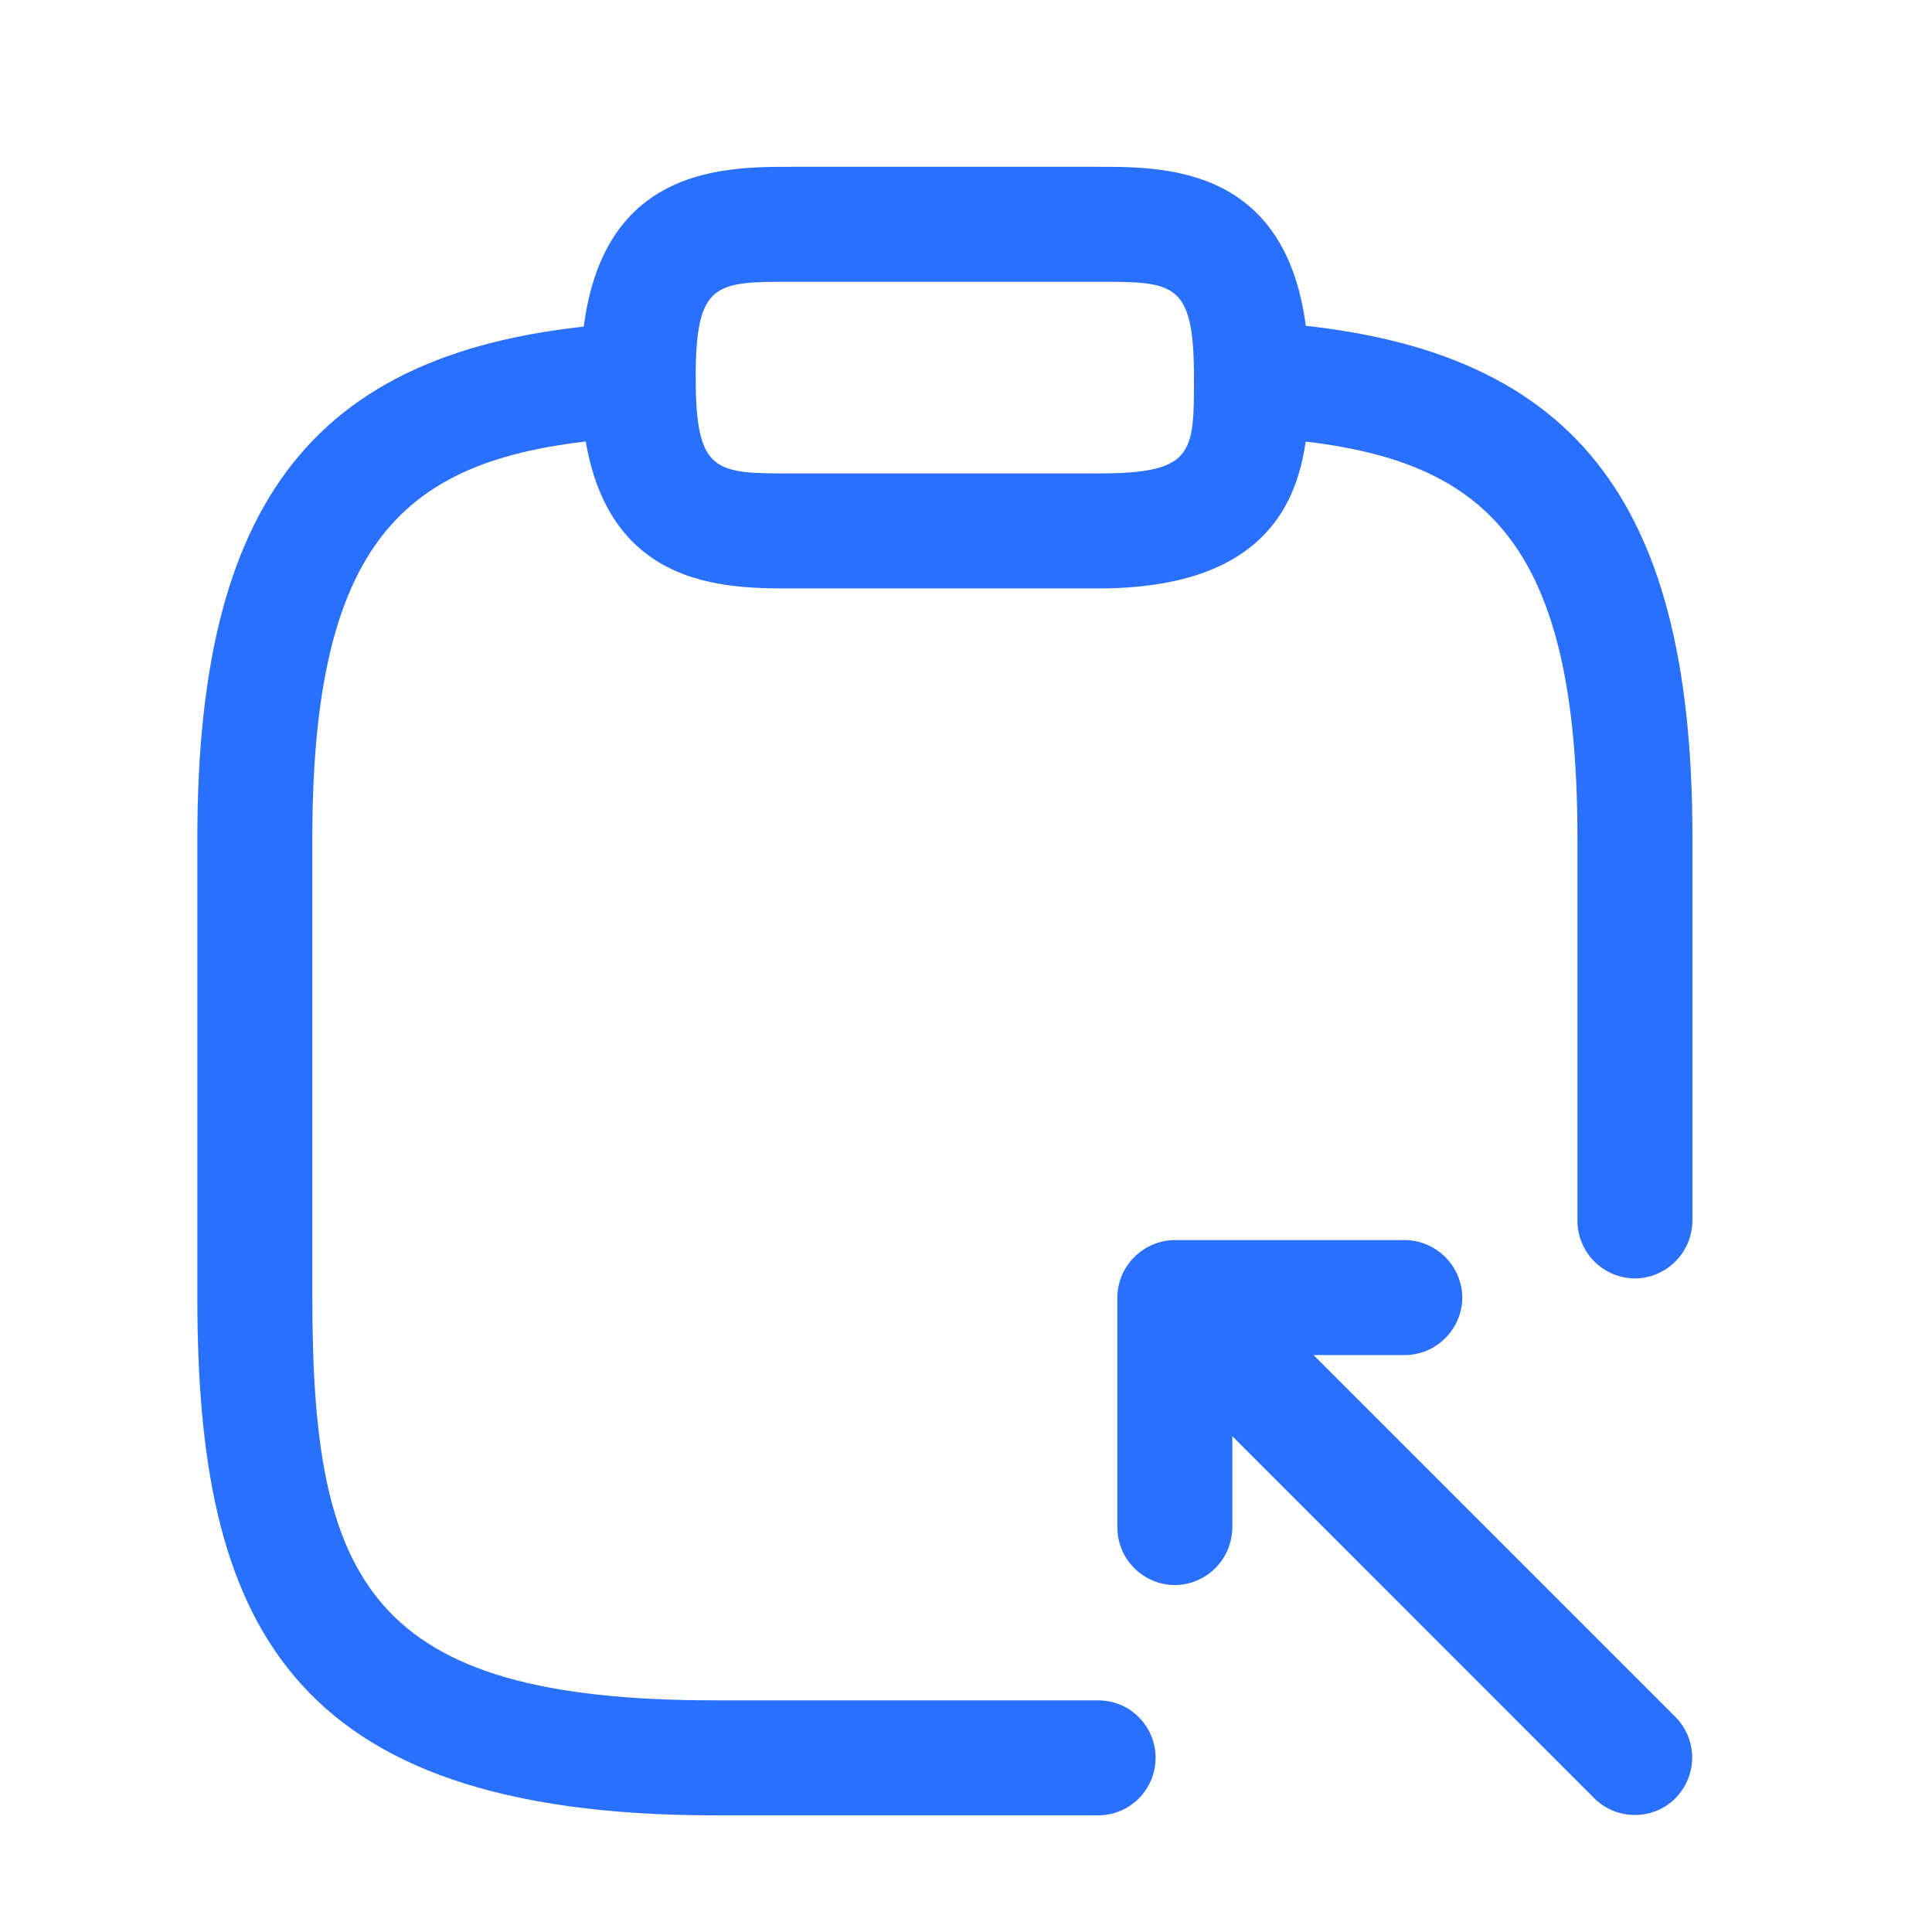 <svg width="21" height="21" viewBox="0 0 21 21" fill="none" xmlns="http://www.w3.org/2000/svg">
<path d="M11.937 6.396H8.603C7.803 6.396 6.312 6.396 6.312 4.104C6.312 1.813 7.803 1.813 8.603 1.813H11.937C12.736 1.813 14.228 1.813 14.228 4.104C14.228 4.904 14.228 6.396 11.937 6.396ZM8.603 3.063C7.778 3.063 7.562 3.063 7.562 4.104C7.562 5.146 7.778 5.146 8.603 5.146H11.937C12.978 5.146 12.978 4.929 12.978 4.104C12.978 3.063 12.761 3.063 11.937 3.063H8.603Z" fill="#2970FF"/>
<path d="M11.936 19.732H7.77C3.086 19.732 2.145 17.582 2.145 14.107V9.107C2.145 5.307 3.52 3.682 6.903 3.506C7.068 3.499 7.229 3.558 7.352 3.668C7.475 3.779 7.55 3.933 7.561 4.098C7.565 4.179 7.553 4.261 7.526 4.338C7.498 4.415 7.456 4.486 7.401 4.546C7.346 4.606 7.279 4.655 7.205 4.69C7.131 4.725 7.051 4.744 6.97 4.748C4.603 4.882 3.395 5.589 3.395 9.107V14.107C3.395 17.19 4.003 18.482 7.77 18.482H11.936C12.102 18.482 12.261 18.547 12.378 18.665C12.495 18.782 12.561 18.941 12.561 19.107C12.561 19.272 12.495 19.431 12.378 19.549C12.261 19.666 12.102 19.732 11.936 19.732Z" fill="#2970FF"/>
<path d="M17.771 13.896C17.605 13.895 17.447 13.829 17.33 13.712C17.213 13.595 17.147 13.437 17.146 13.271V9.105C17.146 5.588 15.937 4.88 13.571 4.747C13.405 4.737 13.25 4.662 13.139 4.539C13.029 4.416 12.971 4.254 12.978 4.088C12.988 3.923 13.063 3.768 13.186 3.657C13.31 3.546 13.472 3.488 13.637 3.496C17.021 3.679 18.396 5.304 18.396 9.096V13.262C18.396 13.429 18.331 13.589 18.214 13.708C18.097 13.827 17.938 13.895 17.771 13.896Z" fill="#2970FF"/>
<path d="M12.77 17.229C12.604 17.228 12.446 17.162 12.329 17.045C12.212 16.928 12.146 16.77 12.145 16.604V14.104C12.146 13.939 12.212 13.781 12.329 13.664C12.446 13.547 12.604 13.48 12.77 13.479H15.27C15.435 13.48 15.593 13.547 15.71 13.664C15.827 13.781 15.893 13.939 15.895 14.104C15.893 14.27 15.827 14.428 15.71 14.545C15.593 14.662 15.435 14.728 15.27 14.729H13.395V16.604C13.393 16.77 13.327 16.928 13.21 17.045C13.093 17.162 12.935 17.228 12.77 17.229Z" fill="#2970FF"/>
<path d="M17.77 19.728C17.688 19.728 17.606 19.712 17.53 19.681C17.455 19.649 17.386 19.603 17.328 19.545L12.362 14.578C12.256 14.459 12.199 14.304 12.203 14.144C12.208 13.985 12.273 13.833 12.386 13.72C12.499 13.607 12.651 13.541 12.811 13.537C12.97 13.532 13.126 13.589 13.245 13.696L18.211 18.662C18.328 18.78 18.393 18.939 18.393 19.104C18.393 19.269 18.328 19.428 18.211 19.546C18.154 19.604 18.085 19.65 18.009 19.681C17.933 19.713 17.852 19.729 17.77 19.728Z" fill="#2970FF"/>
</svg>
